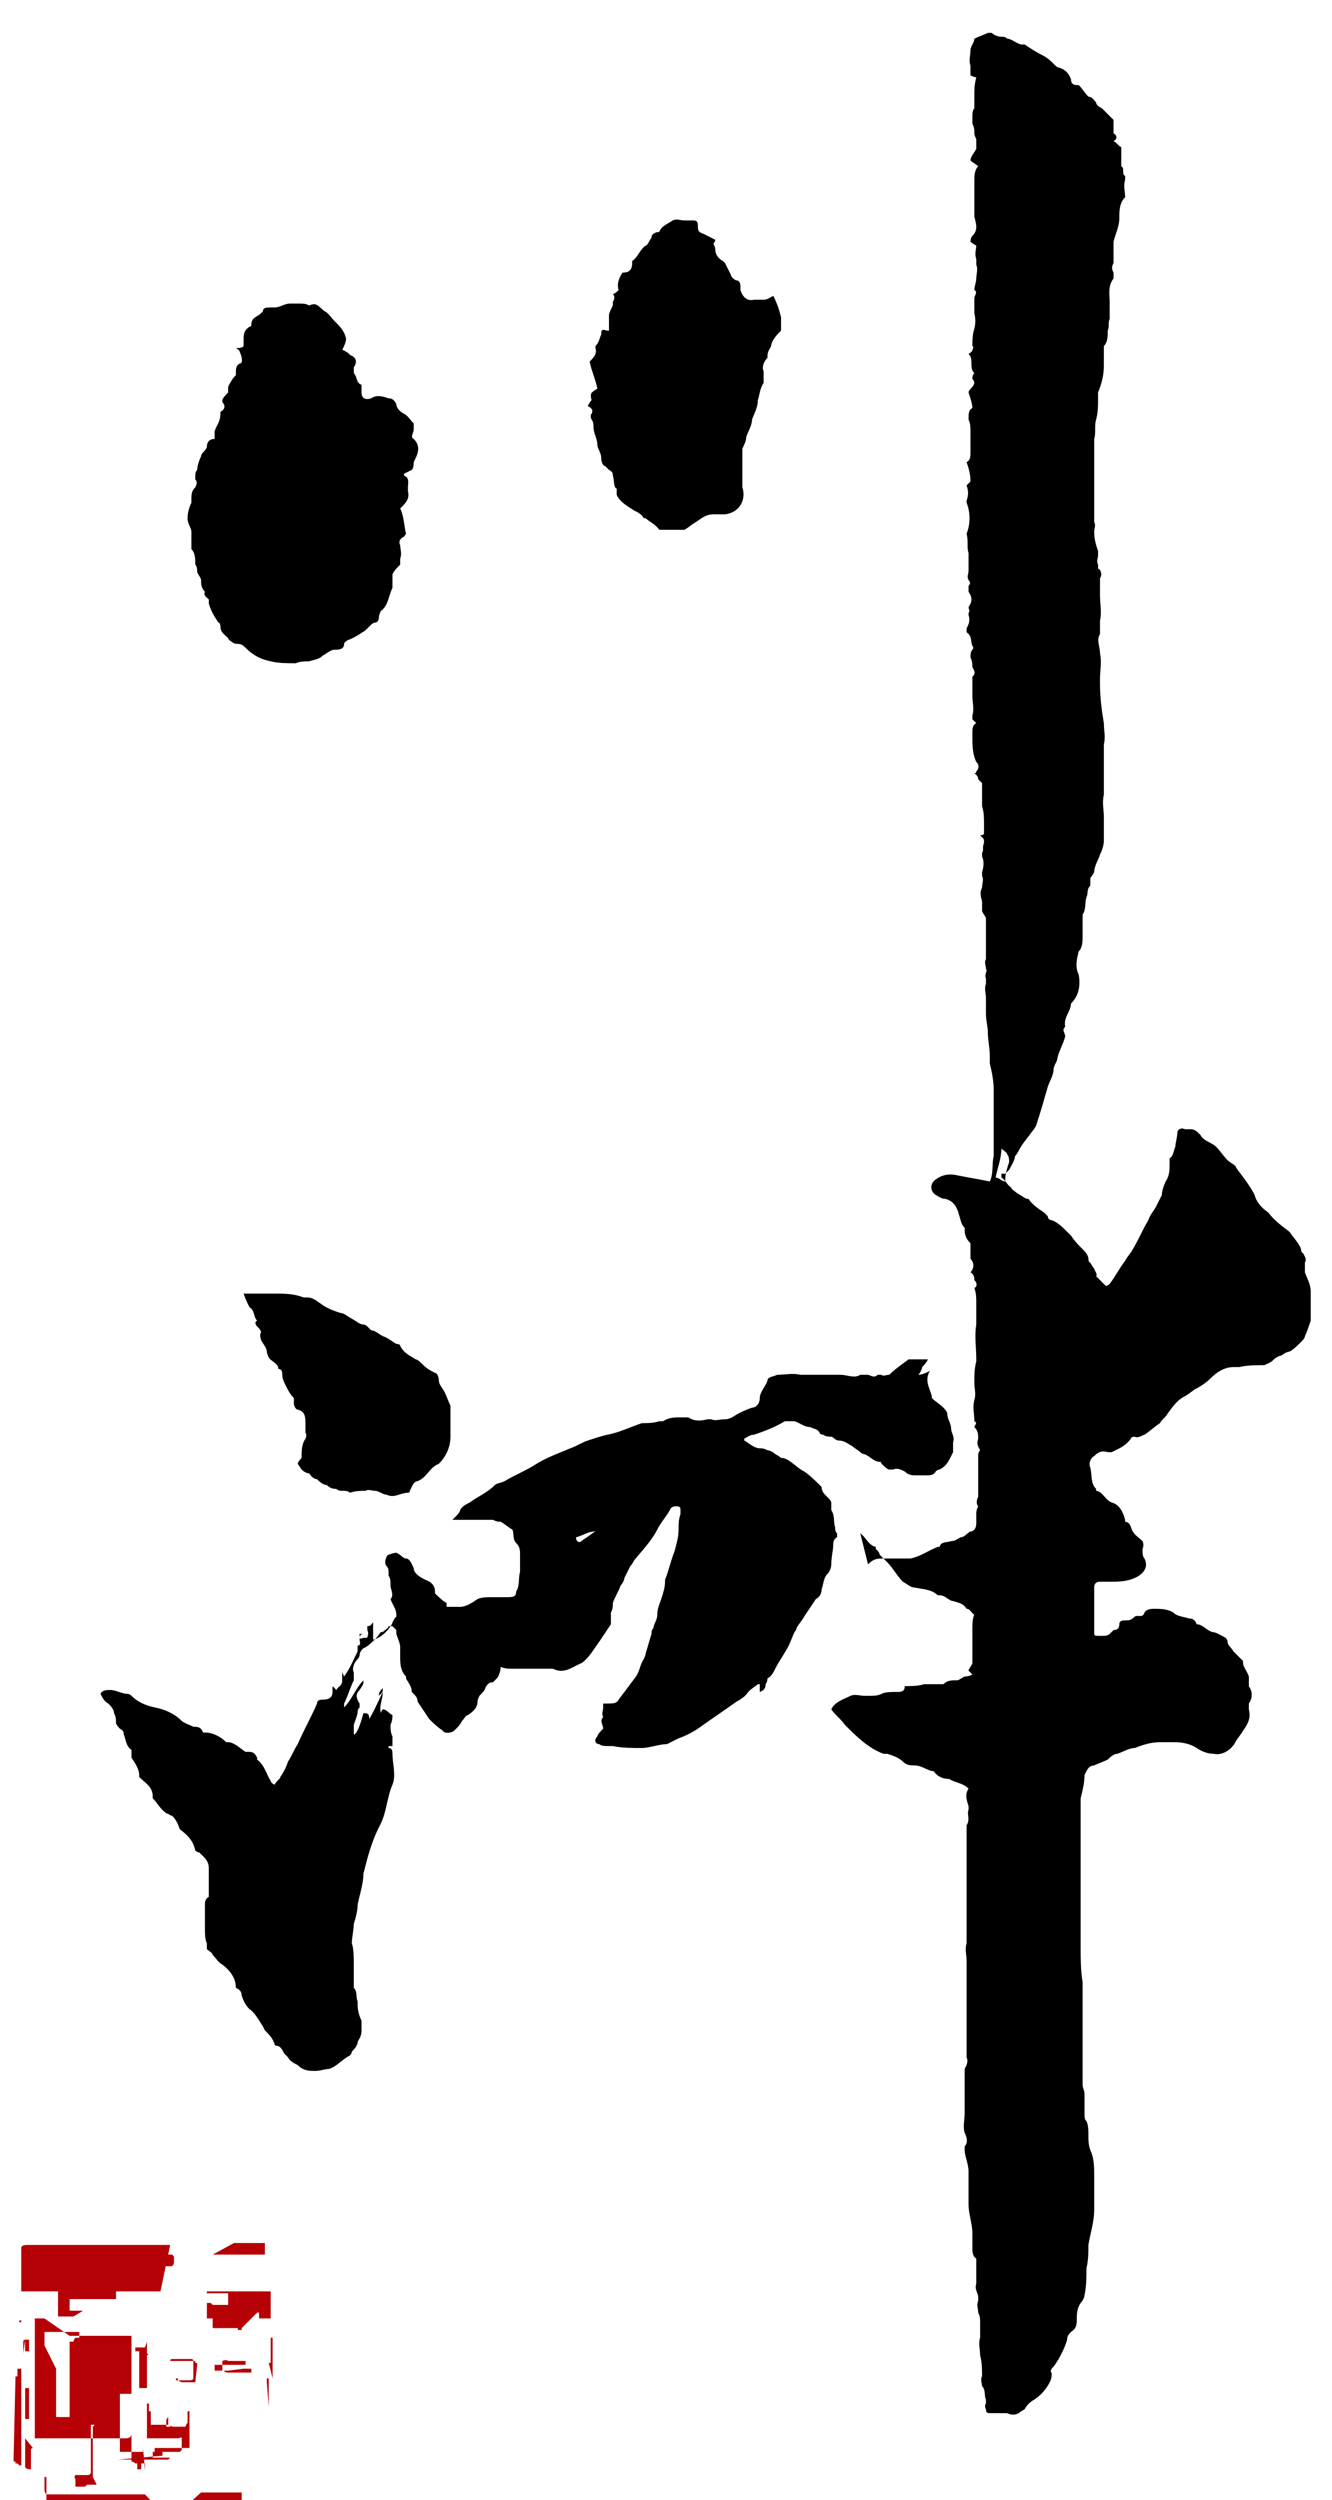 <svg xmlns="http://www.w3.org/2000/svg" id="_レイヤー_1" width="24.3mm" height="45.6mm" data-name="レイヤー_1" version="1.1" viewBox="0 0 68.9 129.3"><defs><style>.st0{fill:#b50005}.st0,.st1{fill-rule:evenodd}</style></defs><path d="M44.9 80.9c.3-.3.5-.3.8-.3h1.4c.5-.1.9-.4 1.4-.6h.1c.1-.3.3-.2.6-.3.2 0 .3-.1.5-.2.2 0 .3-.2.5-.3.2 0 .3-.2.3-.4v-.5c0-.1 0-.2.1-.4-.1-.1-.1-.3 0-.5v-2.1c0-.1 0-.2.1-.3-.1-.2-.2-.3-.1-.6 0-.2 0-.4-.2-.6 0-.1.2-.2 0-.3 0-.4-.1-.7 0-1.1.1-.3 0-.6 0-.9 0-.4 0-.7.1-1.1v-.1c0-.6-.1-1.2 0-1.8v-1.1c0-.3 0-.5-.1-.8.1 0 .2-.2 0-.4 0-.1 0-.3-.2-.4.2-.2.2-.5 0-.7v-.8c-.2-.2-.3-.4-.3-.7v-.1c-.2-.2-.2-.4-.3-.7-.1-.4-.3-.7-.7-.8-.2 0-.3-.1-.5-.2-.3-.2-.3-.6 0-.8.4-.3.8-.3 1.2-.2.5.1 1.1.2 1.6.3.2-.4.1-.9.2-1.3v-3.5c0-.4-.1-.9-.2-1.3v-.4c0-.4-.1-.8-.1-1.2 0-.3-.1-.6-.1-1v-.8c0-.2-.1-.5 0-.7v-.3c-.1-.2.1-.4 0-.5 0-.2-.1-.3 0-.5v-2.1c0-.1-.2-.3-.2-.4v-.5c-.1-.3-.1-.5 0-.7 0-.2.1-.4 0-.6v-.2c.1-.3.1-.6 0-.8v-.2c.1-.1 0-.3.1-.5 0-.2 0-.2-.1-.3l-.1-.1s.2 0 .2-.1v-.5c0-.3 0-.6-.1-.9v-1.2l-.2-.2s0-.2-.2-.3c0 0 .1 0 .1-.1.1-.1.2-.3 0-.5-.2-.4-.2-.9-.2-1.3v-.2c0-.2 0-.4.2-.5l-.2-.2V37c.1-.3 0-.7 0-1v-1c.2-.2.1-.3 0-.5 0-.1 0-.3-.1-.5 0-.1 0-.3.1-.4 0 0 .1-.1 0-.2-.1-.2 0-.5-.3-.7v-.2c.1-.2.2-.4.1-.7v-.1c.1-.1 0-.2 0-.3.2-.3.2-.5 0-.8v-.3q.15-.15 0-.3c-.1-.2 0-.3 0-.5v-.9c-.1-.3 0-.6-.1-1 .2-.5.2-1.1 0-1.6v-.1c.1-.3.1-.5 0-.8l.2-.2c0-.4-.1-.7-.2-1 .2-.1.2-.3.2-.5v-1.1c0-.2 0-.4-.1-.6 0-.3 0-.5.2-.6 0-.2-.1-.5-.2-.8 0-.2.5-.4.2-.7 0-.1 0-.2.1-.3-.3-.3 0-.7-.3-1 0 0 .2-.1.2-.2 0 0 .1-.2 0-.2 0-.3 0-.6.1-.9q.1-.4 0-.8v-.8c0-.1.2-.3 0-.4 0-.2.1-.4.1-.6s.1-.5 0-.7v-.3c-.1-.3 0-.5 0-.7 0 0-.2-.1-.3-.2 0 0 0-.2.1-.3.3-.3.2-.6.1-1V9.4c0-.3 0-.6.2-.8-.1-.1-.3-.2-.4-.3 0-.2.2-.4.3-.6v-.5s-.1-.2-.1-.3c0-.2 0-.3-.1-.5V6c0-.1 0-.3.1-.4v-.7c0-.3 0-.5.1-.9 0 0-.1 0-.3-.1v-.5c-.1-.3 0-.5 0-.8 0-.2.2-.4.2-.6.2-.1.5-.2.7-.3h.2c.1.1.3.2.5.2.1 0 .2 0 .3.1.2 0 .4.2.7.3h.2c.3.2.6.4 1 .6.2.1.4.3.6.5 0 0 .1.1.2.1q.45.15.6.6 0 .3.3.3h.1c.2.2.3.4.5.6.2 0 .3.2.4.3q0 .15.3.3l.6.6v.7c.2.1.2.3 0 .4.2.1.3.3.4.3v1c.2.1 0 .4.2.5v.2c-.1.3 0 .6 0 .9-.3.3-.3.7-.3 1.1s-.2.8-.3 1.2v1.1c-.1.2-.1.3 0 .5v.3c-.3.4-.2.8-.2 1.2v.9c-.1.2 0 .4-.1.6 0 .3 0 .6-.2.8v1c0 .5-.1.9-.3 1.4v.3c0 .4 0 .7-.1 1.1-.1.3 0 .7-.1 1V27c.1.2 0 .3 0 .5 0 .4.1.7.2 1v.2c0 .2-.1.3 0 .5v.2c.2.1.2.4.1.5v.9c0 .4.1.9 0 1.3v.7c-.2.3 0 .6 0 1 .1.4 0 .9 0 1.3v.3c0 .7.1 1.4.2 2 0 .4.1.7 0 1.1v2.6c-.1.4 0 .8 0 1.1v1.3c0 .2-.1.5-.2.7-.1.3-.3.6-.3.9 0 0-.1.2-.2.3v.4c-.2.2-.1.4-.2.6-.1.3 0 .6-.2.9v1.1c0 .3 0 .6-.2.8-.1.4-.2.8 0 1.2.1.6 0 1.1-.4 1.5 0 .4-.4.7-.3 1.2-.2.2 0 .3 0 .5-.1.4-.3.7-.4 1.1 0 .2-.2.4-.2.6 0 .3-.2.6-.3.9-.2.7-.4 1.4-.6 2 0 0-.1.2-.2.3-.2.3-.5.6-.7 1 0 0-.1.2-.2.3 0 .2-.2.5-.3.7l-.2.2h-.2v.2c.2.1.3.4.5.5 0 .1.2.2.3.3.2.1.3.2.5.3h.1c.2.3.5.5.8.7l.2.2s0 .2.2.2c.3.1.6.4.8.6l.2.2c.2.3.4.5.6.7.1.1.3.3.3.5 0 0 0 .2.1.2 0 0 .1.2.2.3 0 .1.2.3.1.4l.5.5s.1 0 .2-.1c.3-.4.5-.8.8-1.2.1-.2.3-.4.4-.6.3-.5.5-1 .8-1.5.1-.3.3-.5.4-.7l.3-.6c0-.2.1-.5.2-.7.2-.3.2-.6.2-.9v-.3c.2-.1.2-.4.3-.6 0-.2.1-.5.1-.7s.2-.3.4-.2h.3c.2 0 .3.1.5.3.1.2.3.3.5.4 0 0 .2.1.3.2.2.2.4.5.6.7.1.1.3.2.4.3 0 0 .1.2.2.3.3.4.6.8.8 1.2.1.4.4.7.7.9.3.4.7.7 1.1 1 .2.3.5.6.6.9 0 0 0 .2.1.2.1.2.2.3.1.5v.5c.1.3.3.6.3 1v1.5c-.1.3-.2.6-.3.8 0 .1-.1.2-.2.3-.2.2-.4.4-.6.5-.1 0-.3.1-.4.2-.1 0-.3.1-.4.2-.2.2-.3.2-.5.3-.4 0-.9 0-1.3.1h-.3c-.5 0-.9.3-1.2.6-.2.2-.5.4-.7.5s-.4.3-.6.4c-.4.2-.6.5-.9.9-.1.2-.3.3-.4.5-.3.2-.5.4-.8.6-.1 0-.3.2-.5.1 0 0-.2 0-.2.1-.3.4-.6.5-1 .7h-.2c-.3-.1-.5 0-.7.2-.2.1-.3.4-.2.6.1.4 0 .8.3 1.1v.1c.3 0 .5.5.8.6.4.1.6.5.7.9v.1c.3 0 .3.4.4.5.1.2.3.3.5.5 0 0 .1.2 0 .4 0 .2 0 .4.1.5.2.4 0 .7-.3.9-.5.3-1 .3-1.5.3h-.5q-.3 0-.3.3v2.3c0 .2 0 .2.3.2h.2s.2 0 .3-.1l.2-.2q.3 0 .3-.3c0-.2.2-.2.3-.2.2 0 .3 0 .5-.2.2-.1.4.1.5-.2.1-.2.4-.2.5-.2.3 0 .7 0 1 .2.2.2.5.2.8.3.1 0 .3 0 .4.3.3 0 .5.3.8.4.2 0 .5.2.7.3 0 0 .1.1.1.2 0 .2.2.3.3.5l.5.5v.1c0 .2.2.4.3.7v.5q.3.45 0 .9v.3c.1.4 0 .7-.3 1.1-.1.2-.3.4-.4.6-.2.4-.7.7-1.1.6q-.45 0-.9-.3c-.3-.2-.7-.3-1.1-.3H60c-.4 0-.8.1-1.3.3-.3 0-.6.2-.9.3-.2 0-.4.2-.5.3-.2.1-.5.2-.7.3-.3 0-.4.3-.5.5 0 .4-.1.8-.2 1.2v7.7c0 .6 0 1.2.1 1.8v5.3c0 .2.1.3.1.5v1c0 .2 0 .3.1.4.1.2.1.5.1.7 0 .3 0 .5.1.8.2.4.2.9.2 1.3v1.8c0 .6-.2 1.2-.3 1.8 0 .4 0 .8-.1 1.2 0 .5 0 .9-.1 1.4 0 .1-.1.3-.2.4-.2.3-.2.6-.2.8 0 .3 0 .5-.3.7-.1.1-.2.2-.2.4-.1.4-.5 1.2-.8 1.5 0 0-.1.2 0 .2 0 .2 0 .3-.1.5-.2.4-.5.7-.8.9-.2.1-.4.3-.5.5 0 0-.2.1-.3.2q-.3.15-.6 0h-.8c-.2 0-.3 0-.3-.2 0 0-.1-.2 0-.3v-.2c-.1-.2 0-.5-.2-.7 0-.1-.1-.4 0-.5 0-.4 0-.7-.1-1.1 0-.3-.1-.6 0-.9v-.8c0-.2 0-.3-.1-.5 0-.2-.1-.4 0-.6v-.2c0-.2-.2-.4-.1-.7v-1.3c-.2-.1-.2-.4-.2-.5v-.8c0-.5-.2-1-.2-1.5v-1.7c0-.4-.2-.8-.2-1.1v-.2c.2-.2.1-.5 0-.7-.1-.3 0-.7 0-1V107c.1-.2.2-.4.1-.6v-5c0-.3-.1-.6 0-.9v-6.1c.2-.3 0-.6.1-.8v-.2c-.1-.3-.2-.6 0-.9-.3-.3-.7-.3-1-.5-.3 0-.6-.1-.8-.4-.3 0-.6-.3-1-.3-.2 0-.4 0-.6-.2s-.5-.3-.8-.4h-.2c-.8-.3-1.4-.9-2-1.5-.2-.3-.5-.5-.7-.8.2-.4.6-.5 1-.7.2-.1.5 0 .7 0h.3c.2 0 .4 0 .6-.1s.5-.1.8-.1c.2 0 .4 0 .4-.3.3 0 .7 0 1-.1h1c.2-.2.4-.2.7-.2.1 0 .2-.1.4-.2.1 0 .2 0 .4-.1l-.2-.2c0-.1.2-.3.2-.4v-1.8c0-.2 0-.5.1-.7-.1 0-.2-.3-.4-.3-.2-.3-.4-.3-.7-.4-.2 0-.4-.3-.7-.3h-.1c-.3-.3-.7-.3-1.2-.4-.2 0-.4-.2-.6-.3-.3-.3-.5-.7-.8-1l-.4-.4c0-.1-.1-.2-.2-.3V80c-.4-.1-.5-.5-.8-.7ZM52 61.1V61c0-.3.1-.6.2-.9 0-.1 0-.3-.1-.4 0-.1-.2-.2-.3-.3 0 .5-.2 1-.3 1.5.2 0 .3.2.5.2" class="st1"/><path d="M19.3 84.8c.4-.1.7-.4.9-.7.1-.1.1-.3.3-.5v-.1c0-.3-.2-.5-.3-.8.2-.2 0-.5 0-.7s0-.4-.1-.5v-.1c0-.2 0-.3-.1-.4s-.1-.3 0-.5c0-.1.4-.2.5-.2 0 0 .2.1.3.2 0 0 .1.1.2.1.2 0 .3.3.4.5 0 .3.4.5.6.6.3.1.5.3.5.6v.1c.2.2.4.4.6.5v.2h.7c.3 0 .6-.2.9-.4.2-.1.5-.1.7-.1h.8c.3 0 .5 0 .5-.3.2-.3.1-.7.2-1v-.9c0-.2 0-.4-.2-.6s-.1-.5-.2-.7c-.2-.1-.4-.3-.6-.4-.1 0-.2 0-.4-.1h-2.1l.2-.2s.2-.2.2-.3c.1-.2.3-.3.5-.4.4-.3.9-.5 1.3-.9.1-.1.3-.1.5-.2.5-.3 1-.5 1.5-.8.6-.4 1.2-.6 1.9-.9.3-.1.6-.3.9-.4s.6-.2 1-.3c.6-.1 1.2-.4 1.8-.6.3 0 .6 0 .9-.1h.2c.3-.2.6-.2.9-.2h.4c.3.2.6.2 1 .1h.2c.2.1.4 0 .7 0s.5-.2.7-.3.4-.2.7-.3c.2 0 .4-.2.4-.5s.3-.6.4-.9c0-.2.3-.2.5-.3.4 0 .8-.1 1.2 0h2.1c.3 0 .7.2 1 0h.4c.1 0 .3.2.5 0h.2c.1.1.2 0 .4 0 .3-.3.6-.5 1-.8h1c-.1.2-.2.3-.3.4 0 .1-.1.3-.2.4.2 0 .4-.1.6-.2-.3.5 0 .9.1 1.3v.1c.2.2.4.3.6.5 0 0 .2.2.2.3 0 .3.2.5.2.8 0 .2.2.4.1.7v.5c-.2.4-.3.7-.7.9 0 0-.1 0-.2.1-.1.2-.3.2-.5.2h-.5c-.2 0-.4 0-.6-.2-.2-.1-.4-.2-.6-.1H46c-.1 0-.3-.2-.4-.3 0 0 0-.1-.1-.1-.3 0-.5-.3-.8-.4 0 0-.1 0-.2-.1s-.3-.2-.4-.3c-.2-.1-.4-.3-.7-.3-.2 0-.3-.2-.4-.2s-.3 0-.4-.1c0 0-.2 0-.2-.1-.1-.2-.3-.2-.5-.3-.3 0-.5-.2-.8-.3h-.5c-.5.3-1 .5-1.6.7-.2 0-.3.1-.5.2v.1c.2.1.5.4.8.4.1 0 .2 0 .4.1.1 0 .3.1.4.2 0 0 .2.1.3.2h.1c.4.1.7.5 1.1.7.3.2.6.5.9.8 0 .4.4.5.5.8v.4c.2.3.1.6.2.9 0 .1 0 .2.1.3v.2c-.2.1-.2.3-.2.4 0 .3-.1.6-.1 1 0 .2-.1.4-.2.5-.2.2-.2.5-.3.8 0 .2-.1.4-.3.5l-.6.9c-.1.2-.3.4-.4.6 0 0 0 .1-.1.2-.1.2-.2.5-.3.7-.2.4-.5.8-.7 1.2-.1.2-.2.4-.4.5 0 0 0 .2-.1.3 0 .1 0 .3-.3.4v-.4h-.1c-.1.1-.3.2-.5.4-.1.2-.4.4-.6.5-.7.5-1.3.9-2 1.4-.3.2-.7.4-1 .5l-.6.3c-.4 0-.9.2-1.3.2-.5 0-1 0-1.5-.1h-.2c-.2 0-.4 0-.5-.1-.2 0-.3-.2-.1-.4 0-.1.2-.3.3-.4 0-.2-.2-.4 0-.6-.1-.2 0-.3 0-.5v-.2h.2c.3 0 .5 0 .6-.2l.9-1.2c.2-.3.2-.6.4-.9 0 0 .1-.2.1-.3.1-.3.2-.7.3-1 0-.1 0-.2.1-.3 0-.2.2-.4.2-.7s.1-.5.2-.8.2-.6.2-.9v-.1c.2-.5.3-1 .5-1.5.1-.4.2-.7.2-1.1 0-.3 0-.5.1-.8v-.2c0-.1 0-.2-.2-.2-.1 0-.2 0-.3.1-.2.4-.5.7-.7 1.1-.3.6-.8 1.1-1.2 1.6 0 0-.1.2-.2.3l-.3.6c0 .1-.1.3-.2.4-.1.3-.3.6-.4.9 0 .2 0 .3-.1.5v.6l-.6.9c-.3.4-.5.8-.9 1.1-.5.2-.9.6-1.5.3h-2.1c-.2 0-.4 0-.6-.1 0 .2-.1.5-.2.6l-.2.2c-.2 0-.3.1-.4.3 0 .1-.2.3-.3.4 0 0-.1.2-.1.3 0 .3-.2.5-.5.7-.1 0-.2.2-.3.3-.1.2-.2.3-.4.5-.1.1-.5.2-.6 0-.3-.2-.5-.4-.7-.6l-.6-.9c0-.2-.1-.3-.3-.5 0-.3-.2-.5-.3-.7v-.1c-.3-.3-.3-.7-.3-1v-.5c0-.2-.1-.4-.2-.7v-.2l-.2-.2h-.2c0 .1-.2.2-.3.3h-.1c-.2.3-.5.6-.8.8-.1 0-.3.2-.3.4 0 0 0 .1-.1.2-.2.2-.3.5-.2.7v.4c-.2.4-.3.8-.5 1.2v.2c.4-.4.6-1 1-1.4 0 .2 0 .2-.2.5-.2.2-.2.4 0 .7v.2s-.1.1-.1.2c0 .2-.1.4-.2.7v.5q.2 0 .5-1.1c.2 0 .3 0 .3.3.3-.5.5-1 .7-1.4 0 .4-.2.7-.1 1.1 0 0 0-.1.1-.2.2 0 .3.2.5.3 0 .1 0 .3-.1.5 0 .2 0 .4.1.6v.5h-.2v.1c.2 0 .2.2.2.3 0 .5.2 1.1 0 1.6-.3.7-.3 1.5-.7 2.2-.4.8-.6 1.6-.8 2.4 0 .5-.2 1.1-.3 1.6 0 .3-.1.7-.2 1 0 .3-.1.7-.1 1 .1.3.1.7.1 1.1v1.2c.2.2.1.5.2.7v.2c0 .3.1.6.2.8v.5c0 .3-.1.4-.2.6 0 .2-.2.4-.3.5 0 0 0 .1-.1.2-.4.2-.7.6-1.1.7-.2 0-.4.1-.7.1s-.6 0-.9-.3c-.2-.1-.4-.2-.5-.4l-.2-.2c-.1-.2-.2-.4-.4-.4 0 0-.1 0-.1-.1-.1-.3-.3-.5-.5-.7l-.1-.2c-.2-.3-.4-.7-.7-.9-.2-.2-.3-.4-.4-.7 0-.2-.1-.3-.3-.4 0-.5-.3-.9-.7-1.2-.2-.1-.3-.3-.5-.5 0-.1-.2-.2-.3-.3v-.3c-.1-.2-.1-.5-.1-.8v-1.2c0-.1 0-.3.2-.4v-1.5c0-.4-.3-.6-.5-.8 0 0-.1 0-.2-.1-.1-.5-.4-.8-.8-1.1-.1-.3-.2-.5-.4-.7 0 0-.1 0-.2-.1-.1 0-.2-.1-.3-.2-.2-.2-.3-.4-.5-.6v-.1c0-.5-.4-.7-.7-1v-.1c0-.3-.2-.6-.4-.9v-.4c-.3-.2-.3-.6-.4-.8 0-.1 0-.2-.2-.3 0 0-.2-.2-.2-.3 0-.2 0-.3-.1-.5 0-.2-.2-.4-.3-.5-.2-.1-.3-.3-.4-.5.1-.2.3-.2.5-.2.3 0 .6.2.9.2 0 0 .1 0 .2.1q.45.45 1.2.6c.5.1 1 .3 1.4.7.1.1.4.2.6.3.2 0 .4 0 .5.3h.1c.4 0 .8.2 1.1.5h.1c.3 0 .6.3.9.5h.2c.2 0 .3.1.4.3v.1c.4.3.5.8.7 1.1 0 0 0 .1.2.2.1-.2.3-.3.3-.4.2-.3.3-.5.4-.8.2-.3.3-.6.5-.9.3-.7.7-1.4 1-2.1 0-.2.2-.2.3-.2.3 0 .5-.1.5-.4v-.3l.2.2c.1-.2.3-.2.3-.5v-.6c0 .2 0 .2.1.4.3-.4.5-.9.7-1.3v-.3c.2 0 .1-.2.1-.3v-.3h.2s-.2 0-.2.2c0 .1.2 0 .2 0h.2c0-.1.1-.2 0-.4v-.2c.2 0 .2-.1.3-.2Zm10.5-5.2c.1.2.2.2.4 0 .2-.1.4-.3.6-.4-.4 0-.6.2-1 .3ZM10.1 24.7c0-.2 0-.3.1-.4 0-.2.1-.5.2-.7 0 0 0-.1.1-.2 0 0 .2-.2.2-.3 0-.2.1-.4.4-.4v-.4c.1-.3.3-.5.3-.9v-.1c.2-.1.3-.3.1-.5v-.1c0-.1.2-.3.3-.4V20c.1-.2.2-.4.4-.6v-.1c0-.2 0-.4.2-.5.2 0 .1-.4 0-.6 0 0 0-.1-.2-.2.2 0 .3 0 .4-.1v-.3c0-.3 0-.5.3-.7 0 0 .1 0 .1-.1 0-.4.3-.4.5-.6l.1-.1c0-.2.2-.2.4-.2h.2c.3 0 .5-.2.8-.2h.5c.2 0 .3 0 .5.1.4-.2.5.1.8.3.2.1.3.3.5.5.3.3.5.5.6.9 0 .2-.1.4-.2.6 0 0 .1 0 .2.1.1 0 .2.2.3.2.2.1.3.3.1.6v.3c.2.2.1.5.4.6v.4c0 .3.2.4.5.3.3-.2.6-.1.9 0 .2 0 .3.1.4.3 0 .2.2.4.4.5s.3.3.5.5v.3c0 .2-.2.4 0 .5.4.4.2.8 0 1.2 0 .1 0 .3-.1.4l-.4.2v.1c.3.1.2.4.2.6v.2c.1.4-.1.6-.4.9.2.4.2.9.3 1.3 0 0-.1.2-.2.2-.1.1-.2.2-.1.4 0 .2.1.4 0 .7v.3c-.2.2-.3.3-.4.5v.7c-.2.4-.2.9-.6 1.2 0 0-.1.2-.1.3 0 .2-.1.3-.2.3s-.2.1-.3.2l-.2.2c-.3.2-.6.4-.9.5 0 0-.2.1-.2.2 0 .3-.3.3-.5.3s-.4.2-.6.3c-.2.2-.4.2-.7.3-.2 0-.5 0-.7.1-.5 0-.9 0-1.3-.1-.5-.1-.9-.3-1.3-.7-.1-.1-.2-.2-.4-.2 0 0-.2 0-.3-.1 0 0-.2-.1-.2-.2-.2-.2-.4-.3-.4-.6 0 0 0-.2-.1-.2-.2-.3-.4-.6-.5-1V31c-.1-.1-.3-.2-.2-.4-.2-.2-.2-.4-.2-.6 0-.1-.1-.2-.2-.4 0-.1 0-.3-.1-.4 0-.3 0-.6-.2-.8v-.9c0-.2-.2-.4-.2-.7s.1-.6.2-.8v-.2c0-.2 0-.4.2-.6.1-.2.1-.3 0-.4ZM32 25.3c-.3 0-.2-.4-.3-.7 0-.1 0-.2-.2-.3l-.2-.2c-.1 0-.2-.2-.2-.4 0-.3-.2-.5-.2-.7 0-.3-.2-.6-.2-.9 0-.1 0-.3-.1-.4 0 0-.1-.2 0-.3.1-.2 0-.3-.2-.4 0 0 .1-.2.2-.3-.1-.4 0-.4.3-.6-.1-.5-.3-.9-.4-1.4.2-.2.4-.4.3-.7v-.1c.2-.2.2-.4.3-.6 0-.2 0-.3.3-.2h.1v-.8c0-.1.1-.3.2-.5v-.2c.1-.1.1-.3 0-.4.1 0 .2-.1.3-.2-.1-.3 0-.6.2-.9.3 0 .5-.1.5-.5v-.1c.3-.2.4-.6.7-.8.1 0 .2-.3.3-.4 0-.1 0-.2.3-.3h.1c.1-.3.4-.4.7-.6.2-.1.4 0 .6 0h.4c.2 0 .3 0 .3.3 0 .2 0 .3.3.4l.6.3s0 .1-.1.2c0 0 .1.2.1.3 0 .3.2.5.4.6l.1.1.3.6c0 .1.2.3.3.3s.2.1.2.3v.2c.1.3.3.6.7.5h.5c.2 0 .3-.1.5-.2.2.4.3.7.4 1.1v.7c-.2.2-.4.4-.5.7 0 .2-.2.3-.2.6v.1c-.2.2-.3.5-.2.7v.6c-.2.3-.2.6-.3.9 0 .4-.2.7-.3 1 0 .3-.2.6-.3.9 0 .2-.1.4-.2.6v2c.2.6-.1 1.3-.9 1.4h-.6c-.4 0-.6.2-.9.4-.2.1-.4.3-.6.4h-1.3c-.2-.3-.5-.4-.7-.6h-.1c-.1-.2-.3-.3-.5-.4-.3-.2-.7-.4-.9-.8v-.3ZM15.4 75.7c0-.1.2-.3.2-.3 0-.4 0-.7.2-1 0 0 .1-.2 0-.3v-.4c0-.4 0-.7-.4-.8-.1 0-.2-.2-.2-.3v-.3c-.2-.2-.3-.4-.4-.6s-.2-.4-.2-.6c0-.1 0-.3-.2-.3 0-.3-.4-.4-.5-.6 0 0-.1-.2-.1-.3 0-.2-.2-.4-.3-.6 0-.1-.1-.2 0-.4 0-.1-.1-.2-.2-.3 0 0-.2-.2 0-.3-.2-.2-.1-.5-.4-.7-.1-.2-.2-.4-.3-.7h1.6c.5 0 1 0 1.5.2h.2c.3 0 .5.2.8.4s.6.3.9.4c.2 0 .4.2.6.3s.4.3.6.3c0 0 .1 0 .2.1l.2.2c.2 0 .4.2.6.3.3.1.5.3.7.4 0 0 .2 0 .2.1.2.4.5.5.8.7.1 0 .3.2.4.3.2.2.4.3.6.4.1 0 .2.2.2.4s.2.4.3.6.2.5.3.7v1.6c0 .5-.2 1-.6 1.4-.5.2-.6.7-1.1.9-.2 0-.3.3-.4.5 0 0 0 .1-.1.1-.4 0-.7.3-1.1.1-.2 0-.4-.2-.6-.2s-.3-.1-.5 0c-.3 0-.5 0-.8.1-.2-.2-.5 0-.7-.2-.1 0-.3 0-.5-.2-.2 0-.4-.2-.5-.3-.1 0-.3-.1-.4-.3 0 0-.2 0-.4-.2Z" class="st1"/><path d="M19.6 87.7c0-.1 0-.2.2-.4 0 .2 0 .2-.2.4M19 84.7s.1 0 .2-.2v.3h-.3ZM19 85v-.3z" class="st1"/><path d="M3.6 120.8h3.2v2.2c0 .1 0 0 0 0v2.9c0 .1-.1.2-.3.2H1.8v-6.2h.5Zm-.7 1.7v2.5h.7v-3.9h.2s0-.1.1-.2h.2v-.3H2.3v.7Zm1.9 5.6v-2.5h-.1.1v-.1l.1-.1h-.2v2.5l-.1.1h-.7s-.1.1 0 .2v.4h.5l.1-.1H5Zm2.7-.3v-.4H7s-.1-.1-.2-.1v-.5c0-.1 0 0 0 0v-3h-.6v3h1.2v-.2Zm0-6.4h-.6.1v.2h.2v1.9h.4v-1.7c.1 0 .1 0 0-.1v-.6Z" class="st0"/><path d="M8.4 127v-.2h.2c.1 0 0 0 0 0h.7l.1-.1v-.6c0-.1-.1 0-.2 0H7.6v-1.2c0-.1 0 0 0 0v-.6h.1v.4h.1v.7h.9v-.6.2s-.1.1-.1.2v.3h.2s0-.1.1 0h.7s0-.1.1-.2v-.6h.1v1.9H8v.2h-.1v.3h.9l-.1.1h-.8c-.1 0 0 0 0 0h-.6v.5h-.2v-.5h-1ZM3.8 119.8H3v-1.4s.1-.1.2-.1h1.4v-.1l.1-.1v-.5H2.9l-.1-.1H6v1.4H3.6v.6h1.6-.9ZM13.3 119.6h.1v.3h-2.7v-.8h.2l.1.1h.8v-.6h-1.1v-.1H14v1.4h-3v.5h1.3v.1h.2v-.1ZM5.9 116.8v-.1s0-.1.1-.1h2.9l.1.1v.3s0 .1-.1.2H6.3v.1h.1c.1 0 0 .1 0 .2v.1h1.3l.1-.1h.3v.2H6.5v-.7h1.8v-.4H6.9ZM10.2 122.3v-.1h-.1v-.1H8.8s0-.1.1-.1h1s.1 0 .1.1v.9s0 .1-.2.1h-.7v-.1h.1v.1l.2.1h.7Z" class="st0"/><path d="M8.8 116.1H1.4c-.1 0-.2 0-.3.1v3.9H1v-.1h.1v-1.5h7.2ZM12.6 122.5h.4v.2h-1.2s-.2 0-.2-.1h-.1v-.5s.2-.1.3 0h.9v.2h-1.6v.3h.7ZM7.5 129h.1-5.2s-.1-.1-.1-.2v-.7h.1v2.1h1.5c.1 0 0 0 0 0h4.7Z" class="st0"/><path d="M10.4 128.9h2.1v-.1s-.1 0 0 0v-.1 1.2h-5l-.1-.1h2ZM12.1 116h1.6v1.9c0 .1 0 0 0 0v-1.3H9.5 11ZM13.8 123.2v-.2h.1v-.1 4.5-2.9ZM.8 122.9h.1v-.4h.2v5H1l-.1-.1H.8v-.1H.7h.1-.1.1-.1v-.1ZM1.7 126.6s-.1 0-.1.1v1h-.1s-.1 0-.2-.1v-1.5ZM1.5 124.9v.2h-.2v-1.6h.2v.5ZM1.2 121.7v-.6s0-.1.1-.1h.2v.5h.1-.1v.1h-.2v-.6ZM13.9 122.2h.1v.2-1.5h.1v-.9 3c0 .2 0 0 0 0ZM4 122.4" class="st0"/></svg>